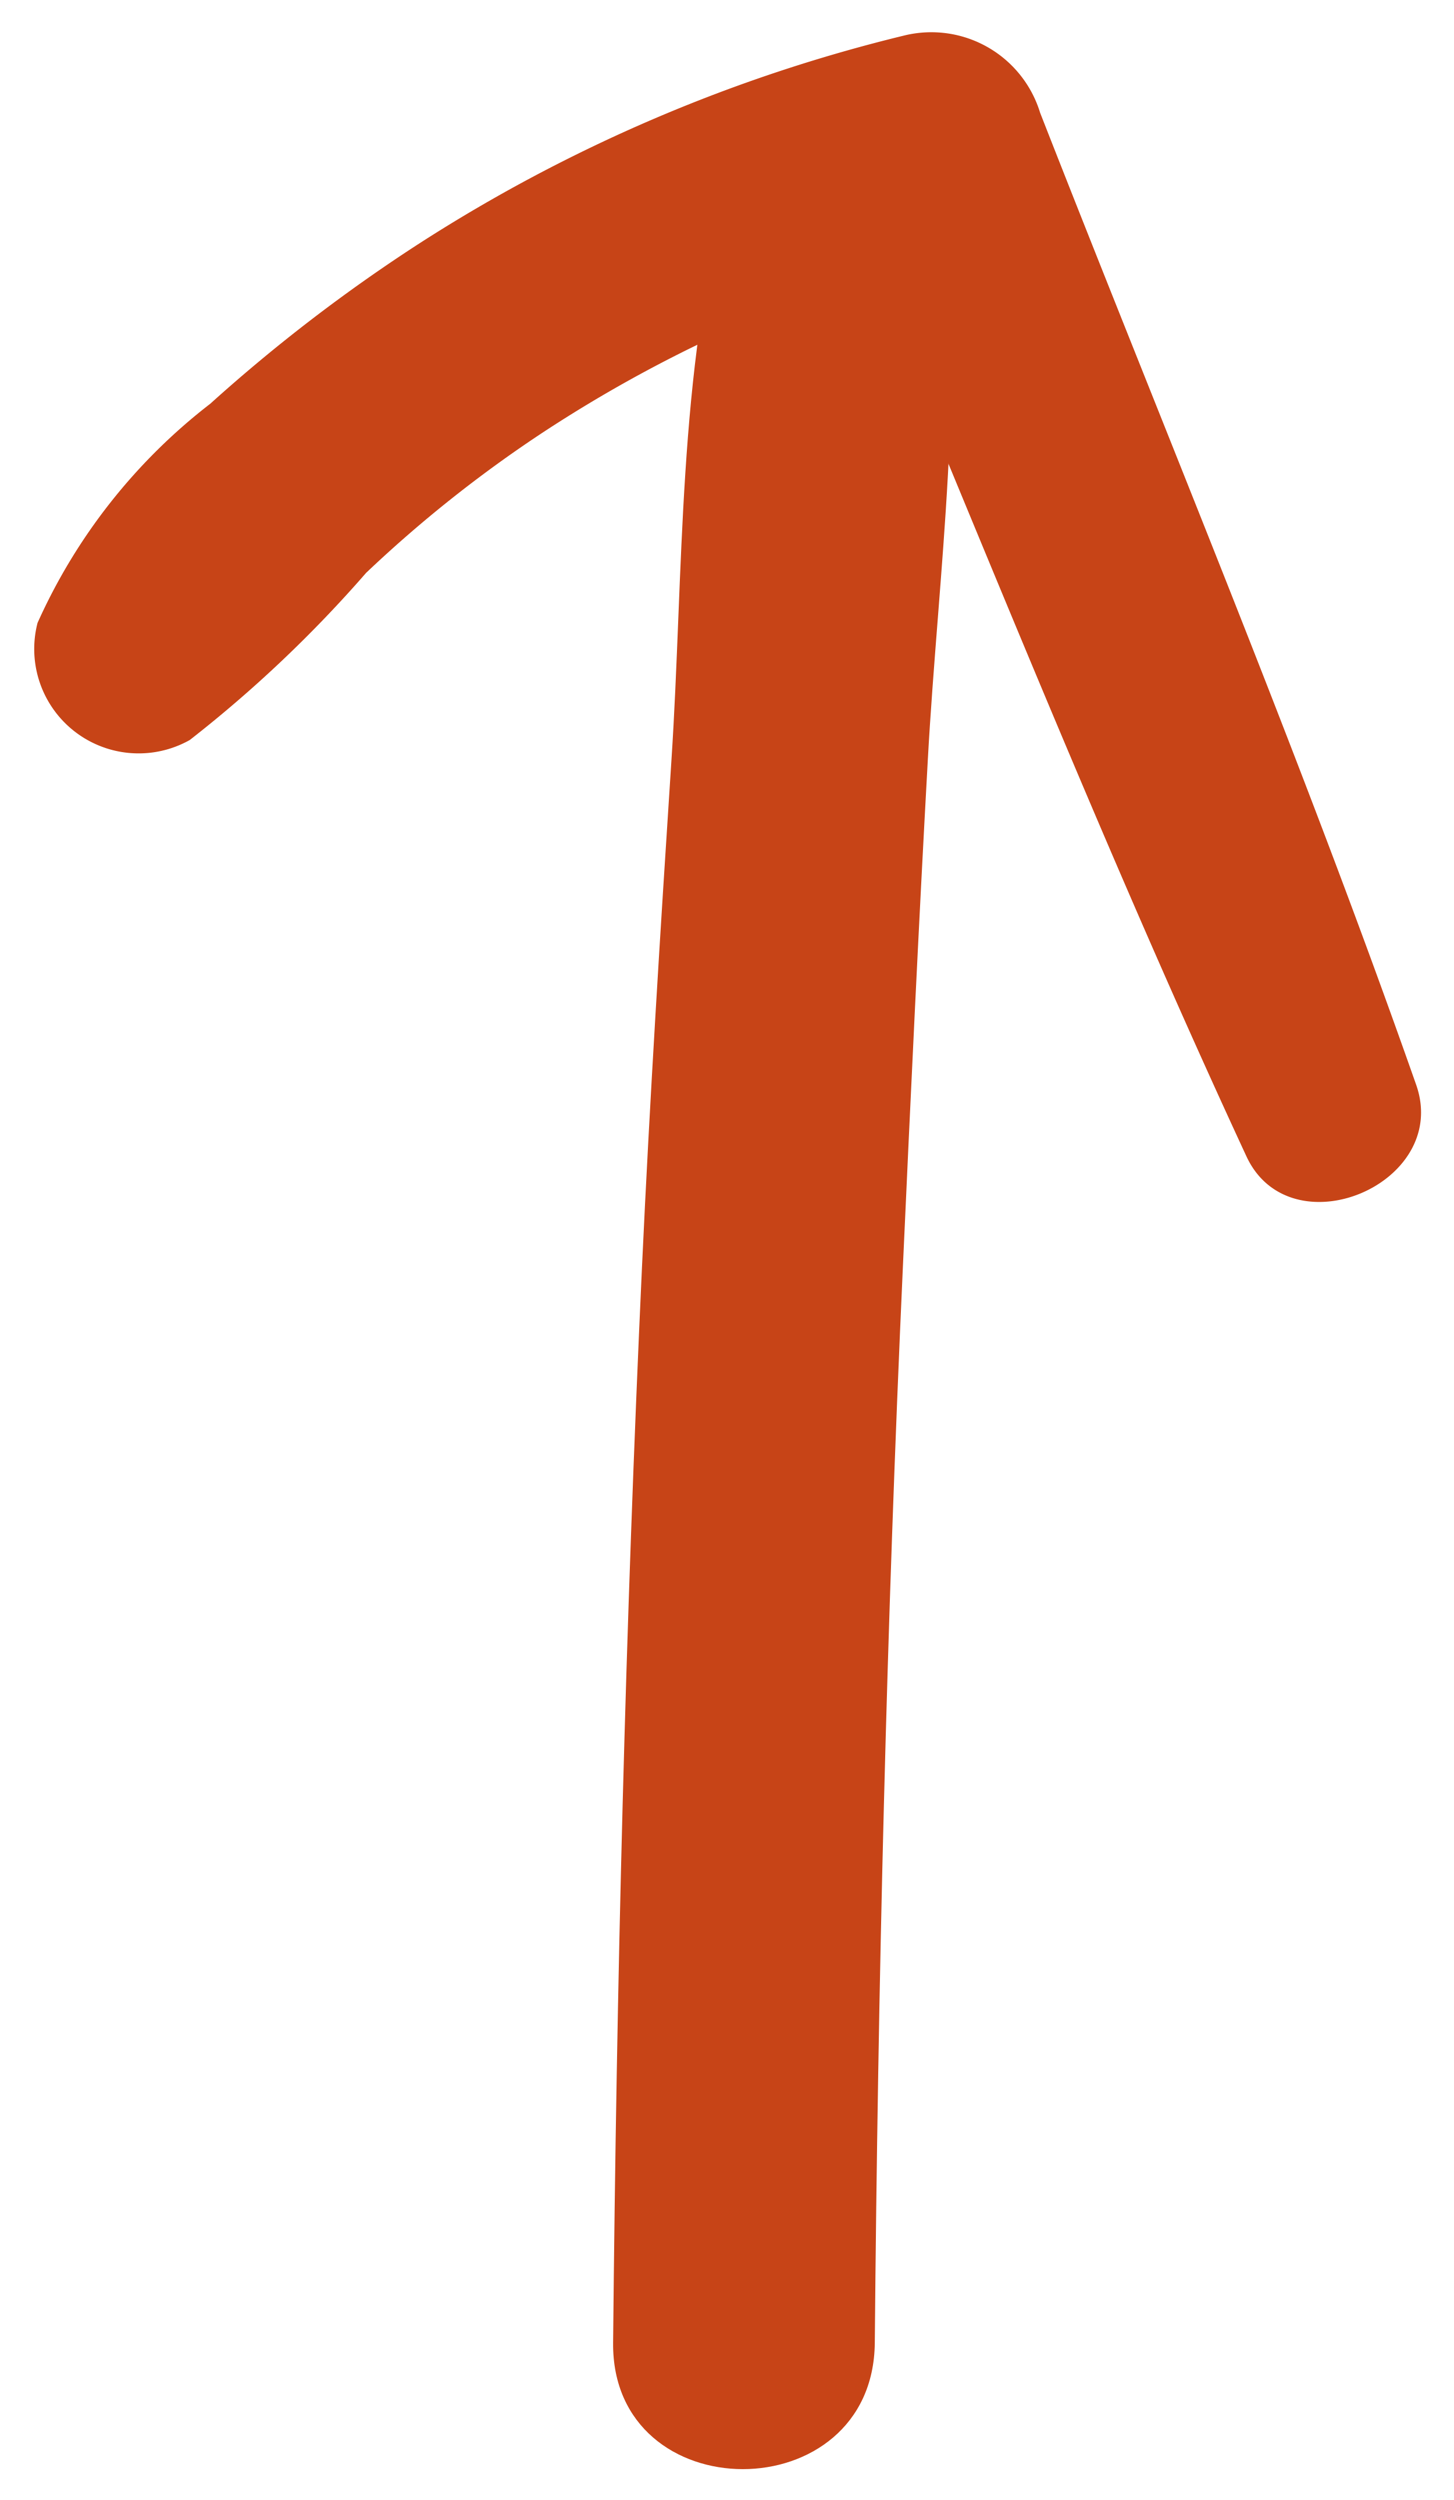 <svg xmlns="http://www.w3.org/2000/svg" width="23.675" height="40.7" viewBox="0 0 23.675 40.7">
  <g id="Hand_Drawn_Accent_Arrow" data-name="Hand Drawn Accent – Arrow" transform="translate(0.524 0.52)">
    <path id="Path_4733" data-name="Path 4733" d="M13.72,37.622c.051-5.839.192-11.676.457-17.509.125-2.752.254-5.505.406-8.258.169-3.063.633-6.24.217-9.291-.252-1.845-3.033-1.575-3.472,0-.82,2.945-.72,6.252-.919,9.291-.179,2.751-.352,5.5-.48,8.258-.269,5.833-.414,11.67-.47,17.509-.026,2.742,4.237,2.745,4.261,0" transform="translate(0 0)" fill="#c74417" stroke="rgba(0,0,0,0)" stroke-width="1"/>
    <path id="Path_4734" data-name="Path 4734" d="M22.535,17.141C20.662,11.81,18.471,6.576,16.412,1.316A1.852,1.852,0,0,0,14.2.058,25.835,25.835,0,0,0,6.32,3.433,26.883,26.883,0,0,0,2.9,6.053,9.319,9.319,0,0,0,.087,9.622a1.7,1.7,0,0,0,2.479,1.906A20.658,20.658,0,0,0,5.437,8.807a20.888,20.888,0,0,1,2.87-2.281,22.27,22.27,0,0,1,6.848-3L12.941,2.273c2.252,5.347,4.389,10.769,6.83,16.033.716,1.543,3.33.451,2.764-1.165" transform="translate(0 0)" fill="#c74417" stroke="rgba(0,0,0,0)" stroke-width="1"/>
  </g>
</svg>
